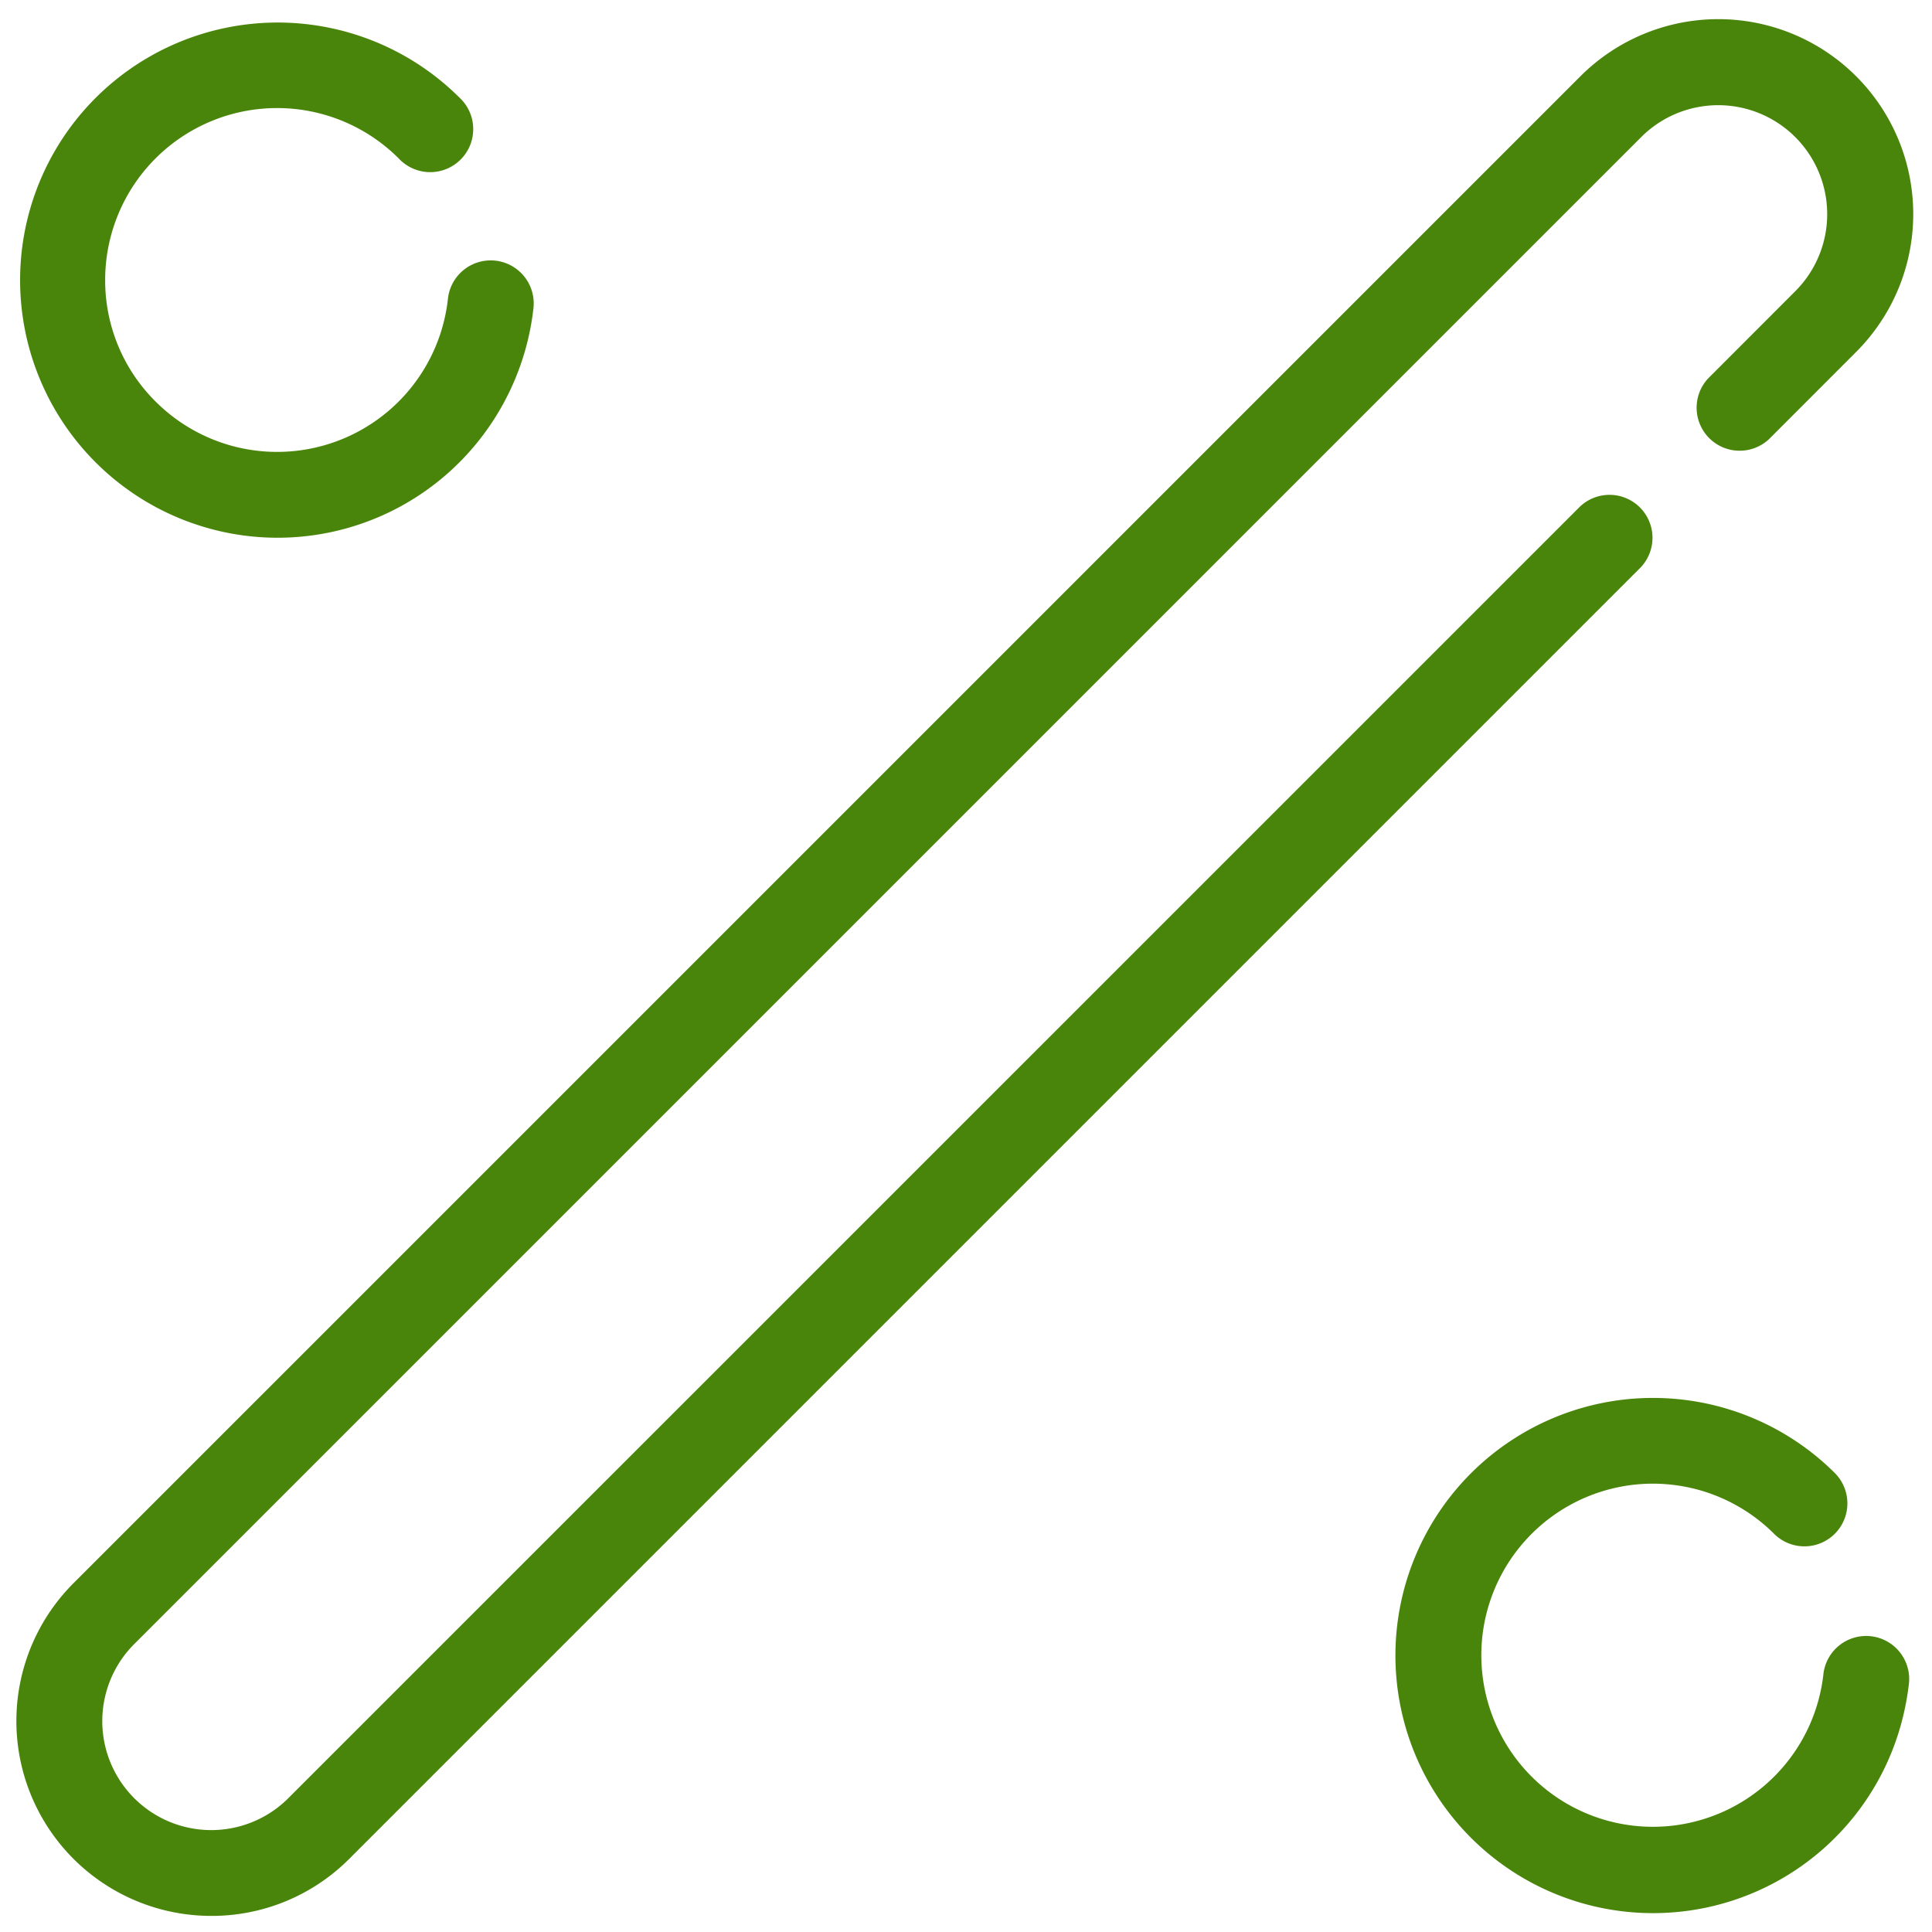 <svg id="overlay" xmlns="http://www.w3.org/2000/svg" viewBox="0 0 300 300"><defs><style>.cls-1{fill:#49850a}</style></defs><path class="cls-1" d="M32.82 297.5a30.26 30.26 0 0 1-21.41-51.66l234-234a30.27 30.27 0 1 1 42.81 42.81l-13.55 13.56a6.68 6.68 0 0 1-9.44-9.44l13.54-13.55a16.92 16.92 0 1 0-23.93-23.93l-234 234a16.92 16.92 0 1 0 23.93 23.93L245.21 78.79a6.67 6.67 0 1 1 9.43 9.44L54.22 288.65a30.13 30.13 0 0 1-21.4 8.85ZM256.66 297.07a40 40 0 1 1 28.25-68.34 6.67 6.67 0 1 1-9.44 9.43 26.64 26.64 0 1 0 7.67 21.77 6.68 6.68 0 0 1 13.27 1.57 42 42 0 0 1-1.13 5.92 39.92 39.92 0 0 1-38.62 29.65ZM43.09 83.5a40 40 0 1 1 28.25-68.35 6.68 6.68 0 1 1-9.44 9.44 26.7 26.7 0 0 0-45.57 18.88 26.47 26.47 0 0 0 7.82 18.87 26.68 26.68 0 0 0 45.41-16 6.68 6.68 0 0 1 13.27 1.55 40.22 40.22 0 0 1-11.49 23.9A39.91 39.91 0 0 1 43.09 83.5Z"/></svg>